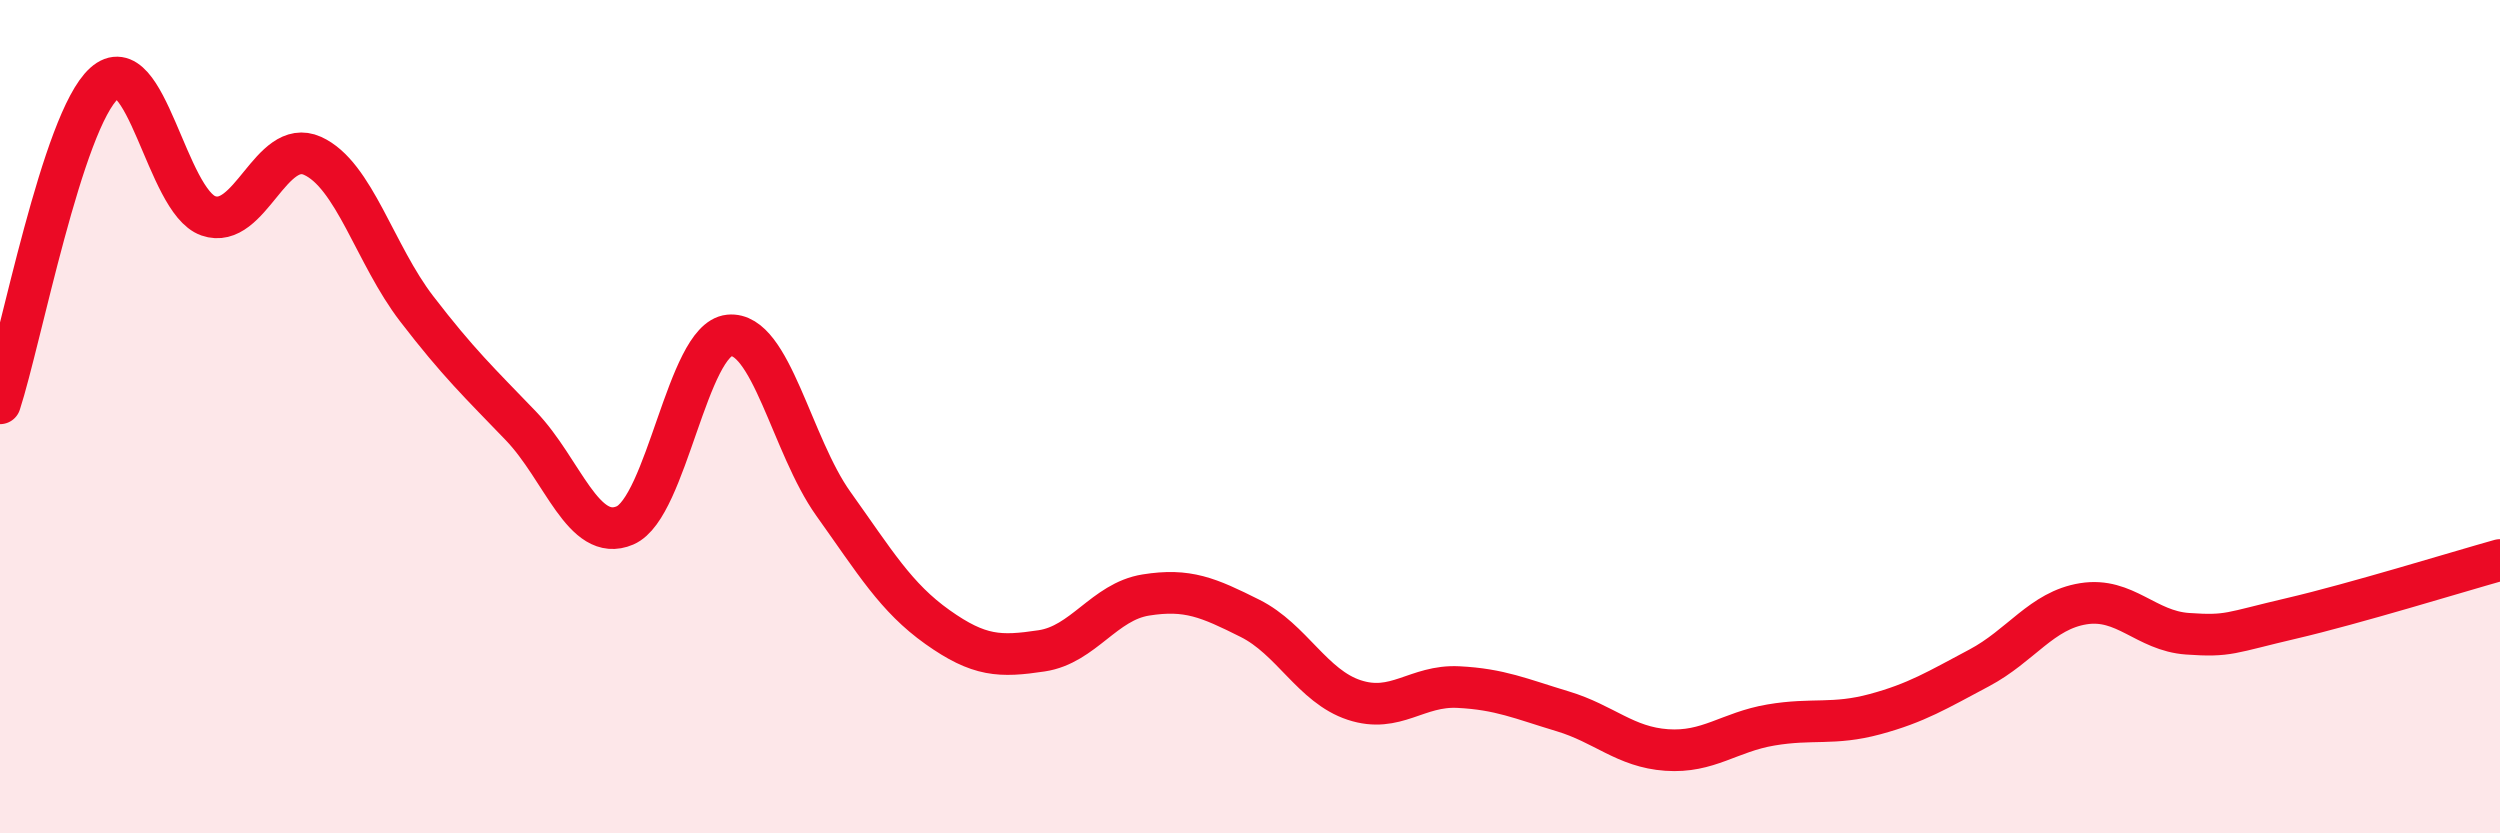
    <svg width="60" height="20" viewBox="0 0 60 20" xmlns="http://www.w3.org/2000/svg">
      <path
        d="M 0,9.68 C 0.5,8.14 1.5,2.9 2.5,2 C 3.5,1.1 4,4.83 5,5.18 C 6,5.53 6.5,3.29 7.5,3.74 C 8.5,4.19 9,6.11 10,7.41 C 11,8.71 11.5,9.18 12.5,10.22 C 13.5,11.26 14,13.04 15,12.61 C 16,12.18 16.5,8.15 17.5,8.05 C 18.5,7.95 19,10.69 20,12.09 C 21,13.49 21.5,14.34 22.5,15.05 C 23.5,15.76 24,15.77 25,15.62 C 26,15.47 26.5,14.44 27.5,14.28 C 28.5,14.12 29,14.34 30,14.84 C 31,15.34 31.5,16.47 32.5,16.8 C 33.5,17.13 34,16.44 35,16.49 C 36,16.54 36.5,16.77 37.5,17.07 C 38.5,17.37 39,17.93 40,18 C 41,18.07 41.5,17.57 42.5,17.4 C 43.5,17.23 44,17.41 45,17.14 C 46,16.87 46.5,16.56 47.5,16.03 C 48.5,15.5 49,14.65 50,14.49 C 51,14.33 51.5,15.14 52.5,15.21 C 53.5,15.28 53.5,15.19 55,14.84 C 56.5,14.49 59,13.72 60,13.44L60 20L0 20Z"
        fill="#EB0A25"
        opacity="0.1"
        stroke-linecap="round"
        stroke-linejoin="round"
      />
      <path
        d="M 0,9.68 C 0.5,8.14 1.5,2.9 2.5,2 C 3.5,1.1 4,4.83 5,5.18 C 6,5.53 6.5,3.29 7.5,3.74 C 8.5,4.19 9,6.11 10,7.41 C 11,8.71 11.5,9.18 12.5,10.22 C 13.5,11.26 14,13.04 15,12.61 C 16,12.18 16.5,8.15 17.5,8.05 C 18.5,7.95 19,10.69 20,12.09 C 21,13.49 21.5,14.34 22.5,15.05 C 23.5,15.76 24,15.77 25,15.62 C 26,15.47 26.5,14.44 27.5,14.28 C 28.5,14.12 29,14.34 30,14.84 C 31,15.34 31.5,16.47 32.5,16.8 C 33.5,17.13 34,16.44 35,16.49 C 36,16.54 36.5,16.77 37.5,17.07 C 38.5,17.37 39,17.93 40,18 C 41,18.07 41.5,17.57 42.5,17.4 C 43.5,17.23 44,17.41 45,17.14 C 46,16.87 46.5,16.56 47.5,16.03 C 48.5,15.5 49,14.65 50,14.49 C 51,14.33 51.5,15.14 52.5,15.21 C 53.5,15.28 53.5,15.19 55,14.84 C 56.5,14.49 59,13.72 60,13.44"
        stroke="#EB0A25"
        stroke-width="1"
        fill="none"
        stroke-linecap="round"
        stroke-linejoin="round"
      />
    </svg>
  